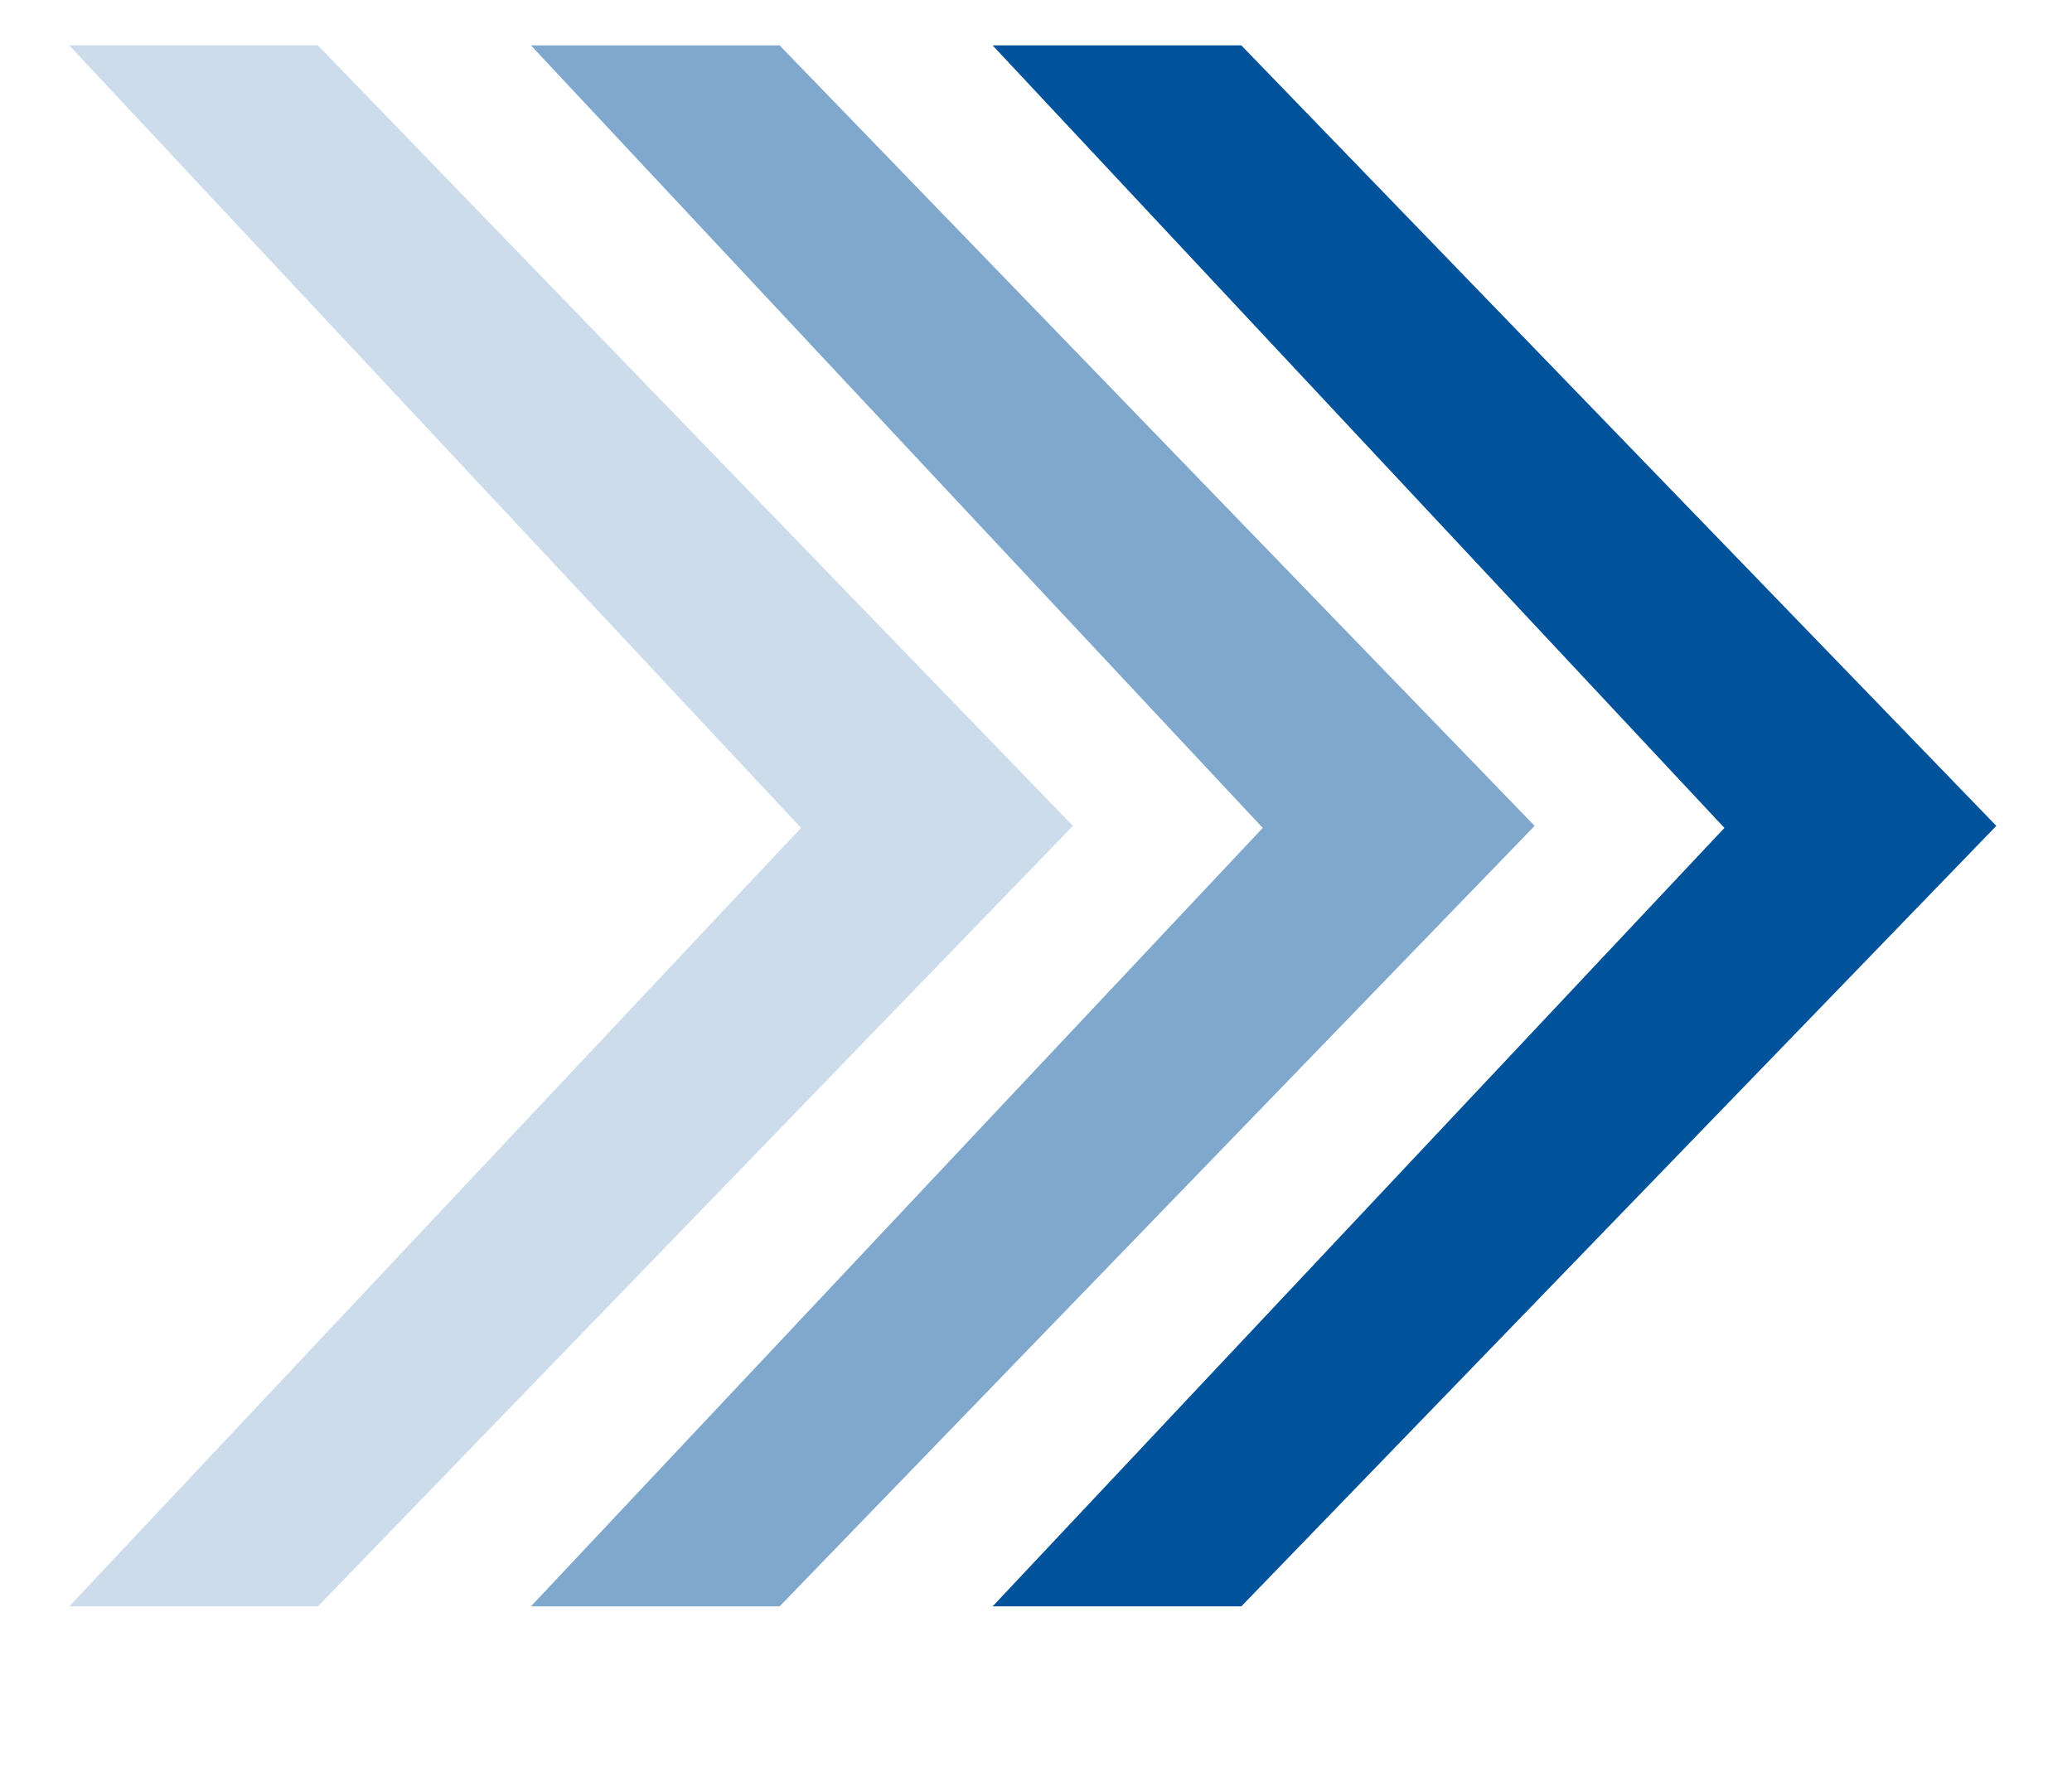 <?xml version="1.0" encoding="UTF-8"?><svg xmlns="http://www.w3.org/2000/svg" version="1.1" viewBox="0 0 639.33 548.67" aria-hidden="true" width="639px" height="548px">
  <defs><linearGradient class="cerosgradient" data-cerosgradient="true" id="CerosGradient_id0d1bb8125" gradientUnits="userSpaceOnUse" x1="50%" y1="100%" x2="50%" y2="0%"><stop offset="0%" stop-color="#d1d1d1"/><stop offset="100%" stop-color="#d1d1d1"/></linearGradient><linearGradient/>
    <style>
      .cls-1-68b864e467760{
        opacity: .5;
      }

      .cls-1-68b864e467760, .cls-2-68b864e467760, .cls-3-68b864e467760{
        fill: #00529b;
      }

      .cls-3-68b864e467760{
        opacity: .2;
      }
    </style>
  </defs>
  <!-- Generator: Adobe Illustrator 28.7.9, SVG Export Plug-In . SVG Version: 1.2.0 Build 218)  -->
  <g>
    <g id="Layer_168b864e467760">
      <polygon class="cls-2-68b864e467760" points="616.19 255 383.06 14.01 306.27 14.01 532.23 255.63 306.27 495.99 383.06 495.99 616.19 255"/>
      <polygon class="cls-1-68b864e467760" points="240.5 14.01 163.71 14.01 389.68 255.63 163.71 495.99 240.5 495.99 473.63 255 240.5 14.01"/>
      <polygon class="cls-3-68b864e467760" points="97.94 14.01 21.16 14.01 247.12 255.63 21.16 495.99 97.94 495.99 331.07 255 97.94 14.01"/>
    </g>
  </g>
</svg>